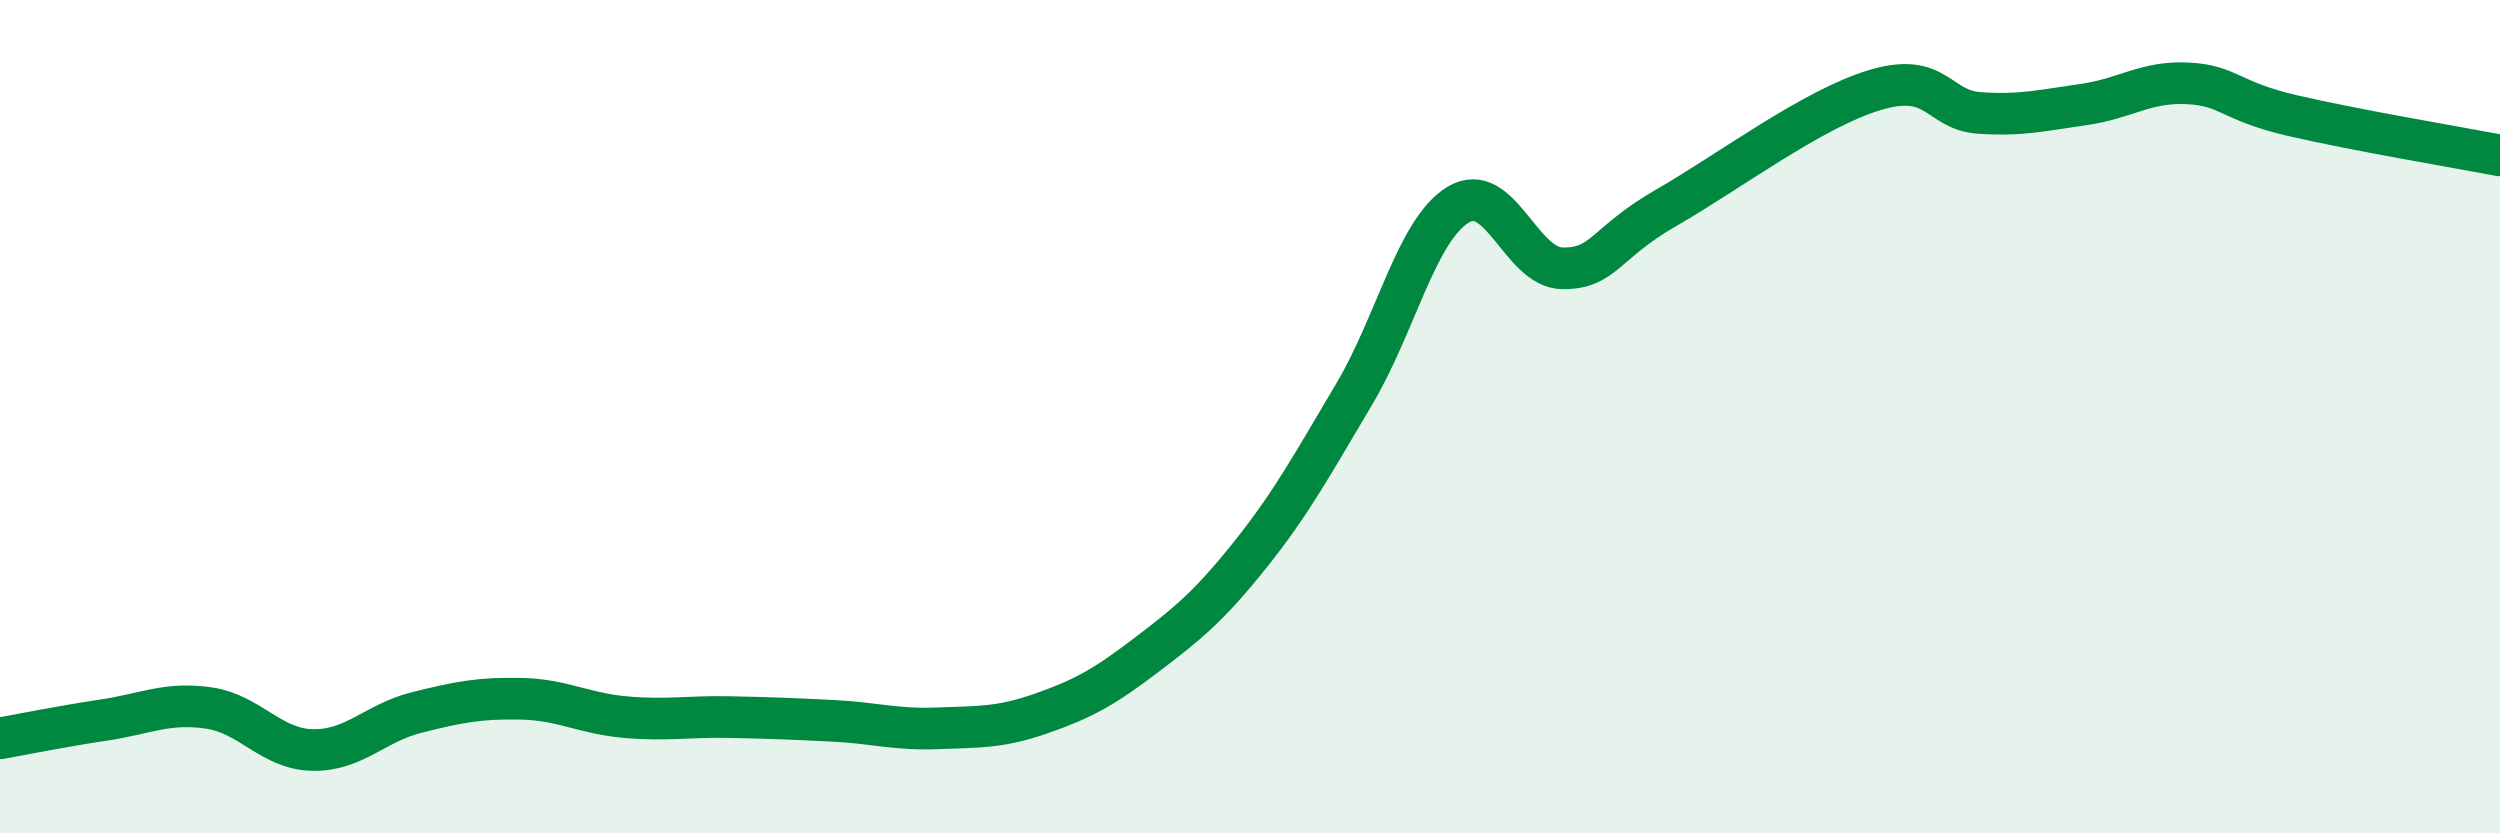 
    <svg width="60" height="20" viewBox="0 0 60 20" xmlns="http://www.w3.org/2000/svg">
      <path
        d="M 0,17.72 C 0.5,17.63 1.5,17.43 2.5,17.28 C 3.5,17.13 4,16.85 5,16.99 C 6,17.13 6.5,17.98 7.5,18 C 8.5,18.02 9,17.35 10,17.1 C 11,16.85 11.5,16.75 12.5,16.77 C 13.5,16.79 14,17.12 15,17.21 C 16,17.3 16.5,17.19 17.5,17.21 C 18.5,17.23 19,17.25 20,17.3 C 21,17.35 21.5,17.52 22.5,17.48 C 23.5,17.44 24,17.47 25,17.12 C 26,16.77 26.5,16.49 27.5,15.73 C 28.5,14.97 29,14.57 30,13.32 C 31,12.07 31.5,11.14 32.5,9.46 C 33.5,7.78 34,5.51 35,4.91 C 36,4.31 36.5,6.43 37.5,6.44 C 38.5,6.45 38.5,5.84 40,4.98 C 41.5,4.12 43.5,2.61 45,2.16 C 46.5,1.71 46.5,2.64 47.5,2.71 C 48.5,2.78 49,2.65 50,2.51 C 51,2.37 51.5,1.95 52.5,2 C 53.5,2.05 53.5,2.42 55,2.77 C 56.5,3.12 59,3.54 60,3.73L60 20L0 20Z"
        fill="#008740"
        opacity="0.1"
        stroke-linecap="round"
        stroke-linejoin="round"
      />
      <path
        d="M 0,17.72 C 0.5,17.63 1.5,17.43 2.5,17.28 C 3.5,17.13 4,16.85 5,16.99 C 6,17.13 6.5,17.98 7.5,18 C 8.5,18.02 9,17.35 10,17.1 C 11,16.85 11.5,16.75 12.5,16.77 C 13.5,16.79 14,17.12 15,17.21 C 16,17.3 16.5,17.19 17.5,17.21 C 18.5,17.23 19,17.25 20,17.3 C 21,17.35 21.5,17.52 22.5,17.48 C 23.5,17.44 24,17.47 25,17.12 C 26,16.77 26.5,16.49 27.5,15.73 C 28.5,14.97 29,14.57 30,13.32 C 31,12.07 31.5,11.14 32.5,9.46 C 33.5,7.78 34,5.51 35,4.91 C 36,4.31 36.5,6.43 37.5,6.44 C 38.5,6.45 38.5,5.84 40,4.98 C 41.5,4.12 43.5,2.61 45,2.16 C 46.5,1.71 46.5,2.64 47.5,2.71 C 48.5,2.78 49,2.65 50,2.51 C 51,2.37 51.5,1.95 52.5,2 C 53.5,2.05 53.5,2.42 55,2.77 C 56.5,3.12 59,3.54 60,3.73"
        stroke="#008740"
        stroke-width="1"
        fill="none"
        stroke-linecap="round"
        stroke-linejoin="round"
      />
    </svg>
  